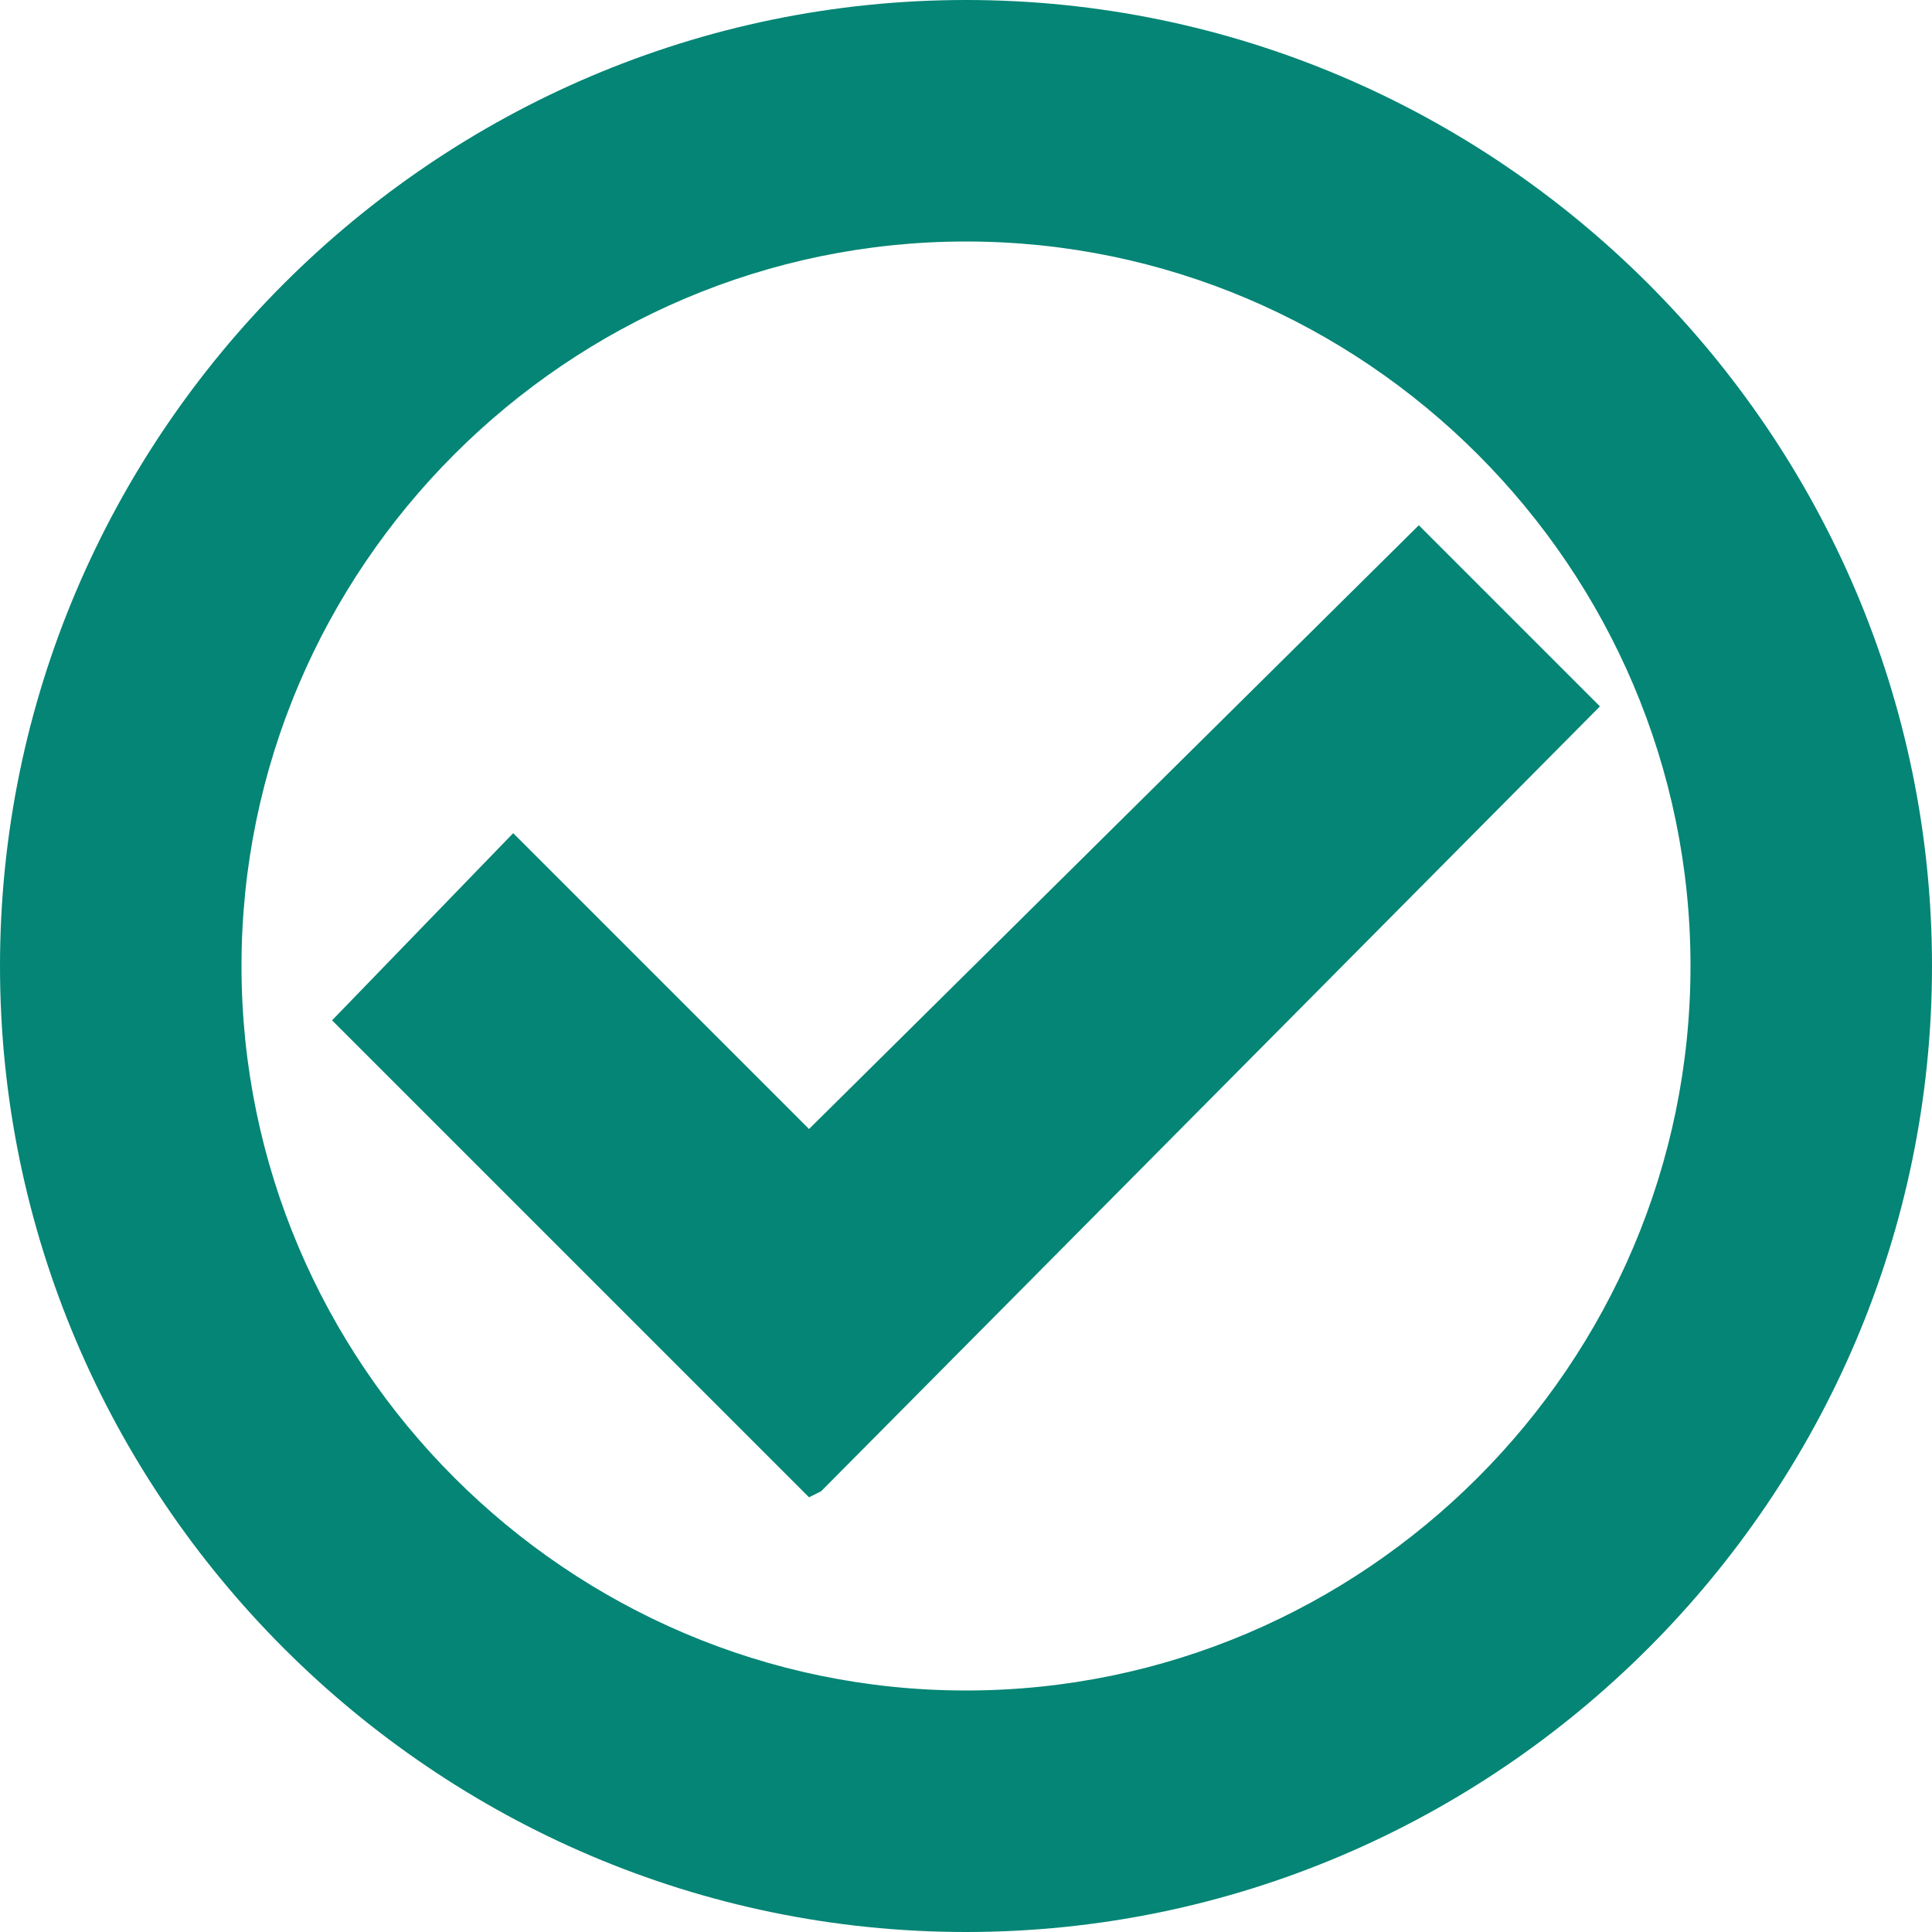 <?xml version="1.0" encoding="utf-8"?>
<!-- Generator: Adobe Illustrator 19.1.0, SVG Export Plug-In . SVG Version: 6.00 Build 0)  -->
<svg version="1.1" id="Layer_1" xmlns="http://www.w3.org/2000/svg" xmlns:xlink="http://www.w3.org/1999/xlink" x="0px" y="0px"
	 viewBox="0 0 32 32" style="enable-background:new 0 0 32 32;" xml:space="preserve" width="16px" height="16px">
<style type="text/css">
	.st0{fill:#048575;}
</style>
<g>
	<g>
		<path class="st0" d="M16,4c6.6,0,12,5.4,12,12s-5.4,12-12,12S4,22.6,4,16S9.4,4,16,4 M16,0C7.2,0,0,7.2,0,16s7.2,16,16,16
			s16-7.2,16-16S24.8,0,16,0L16,0z"/>
	</g>
</g>
<polygon class="st0" points="26.5,11.7 23.5,8.7 13.4,18.7 8.5,13.8 5.5,16.9 13.4,24.8 13.6,24.7 13.6,24.7 "/>
</svg>
